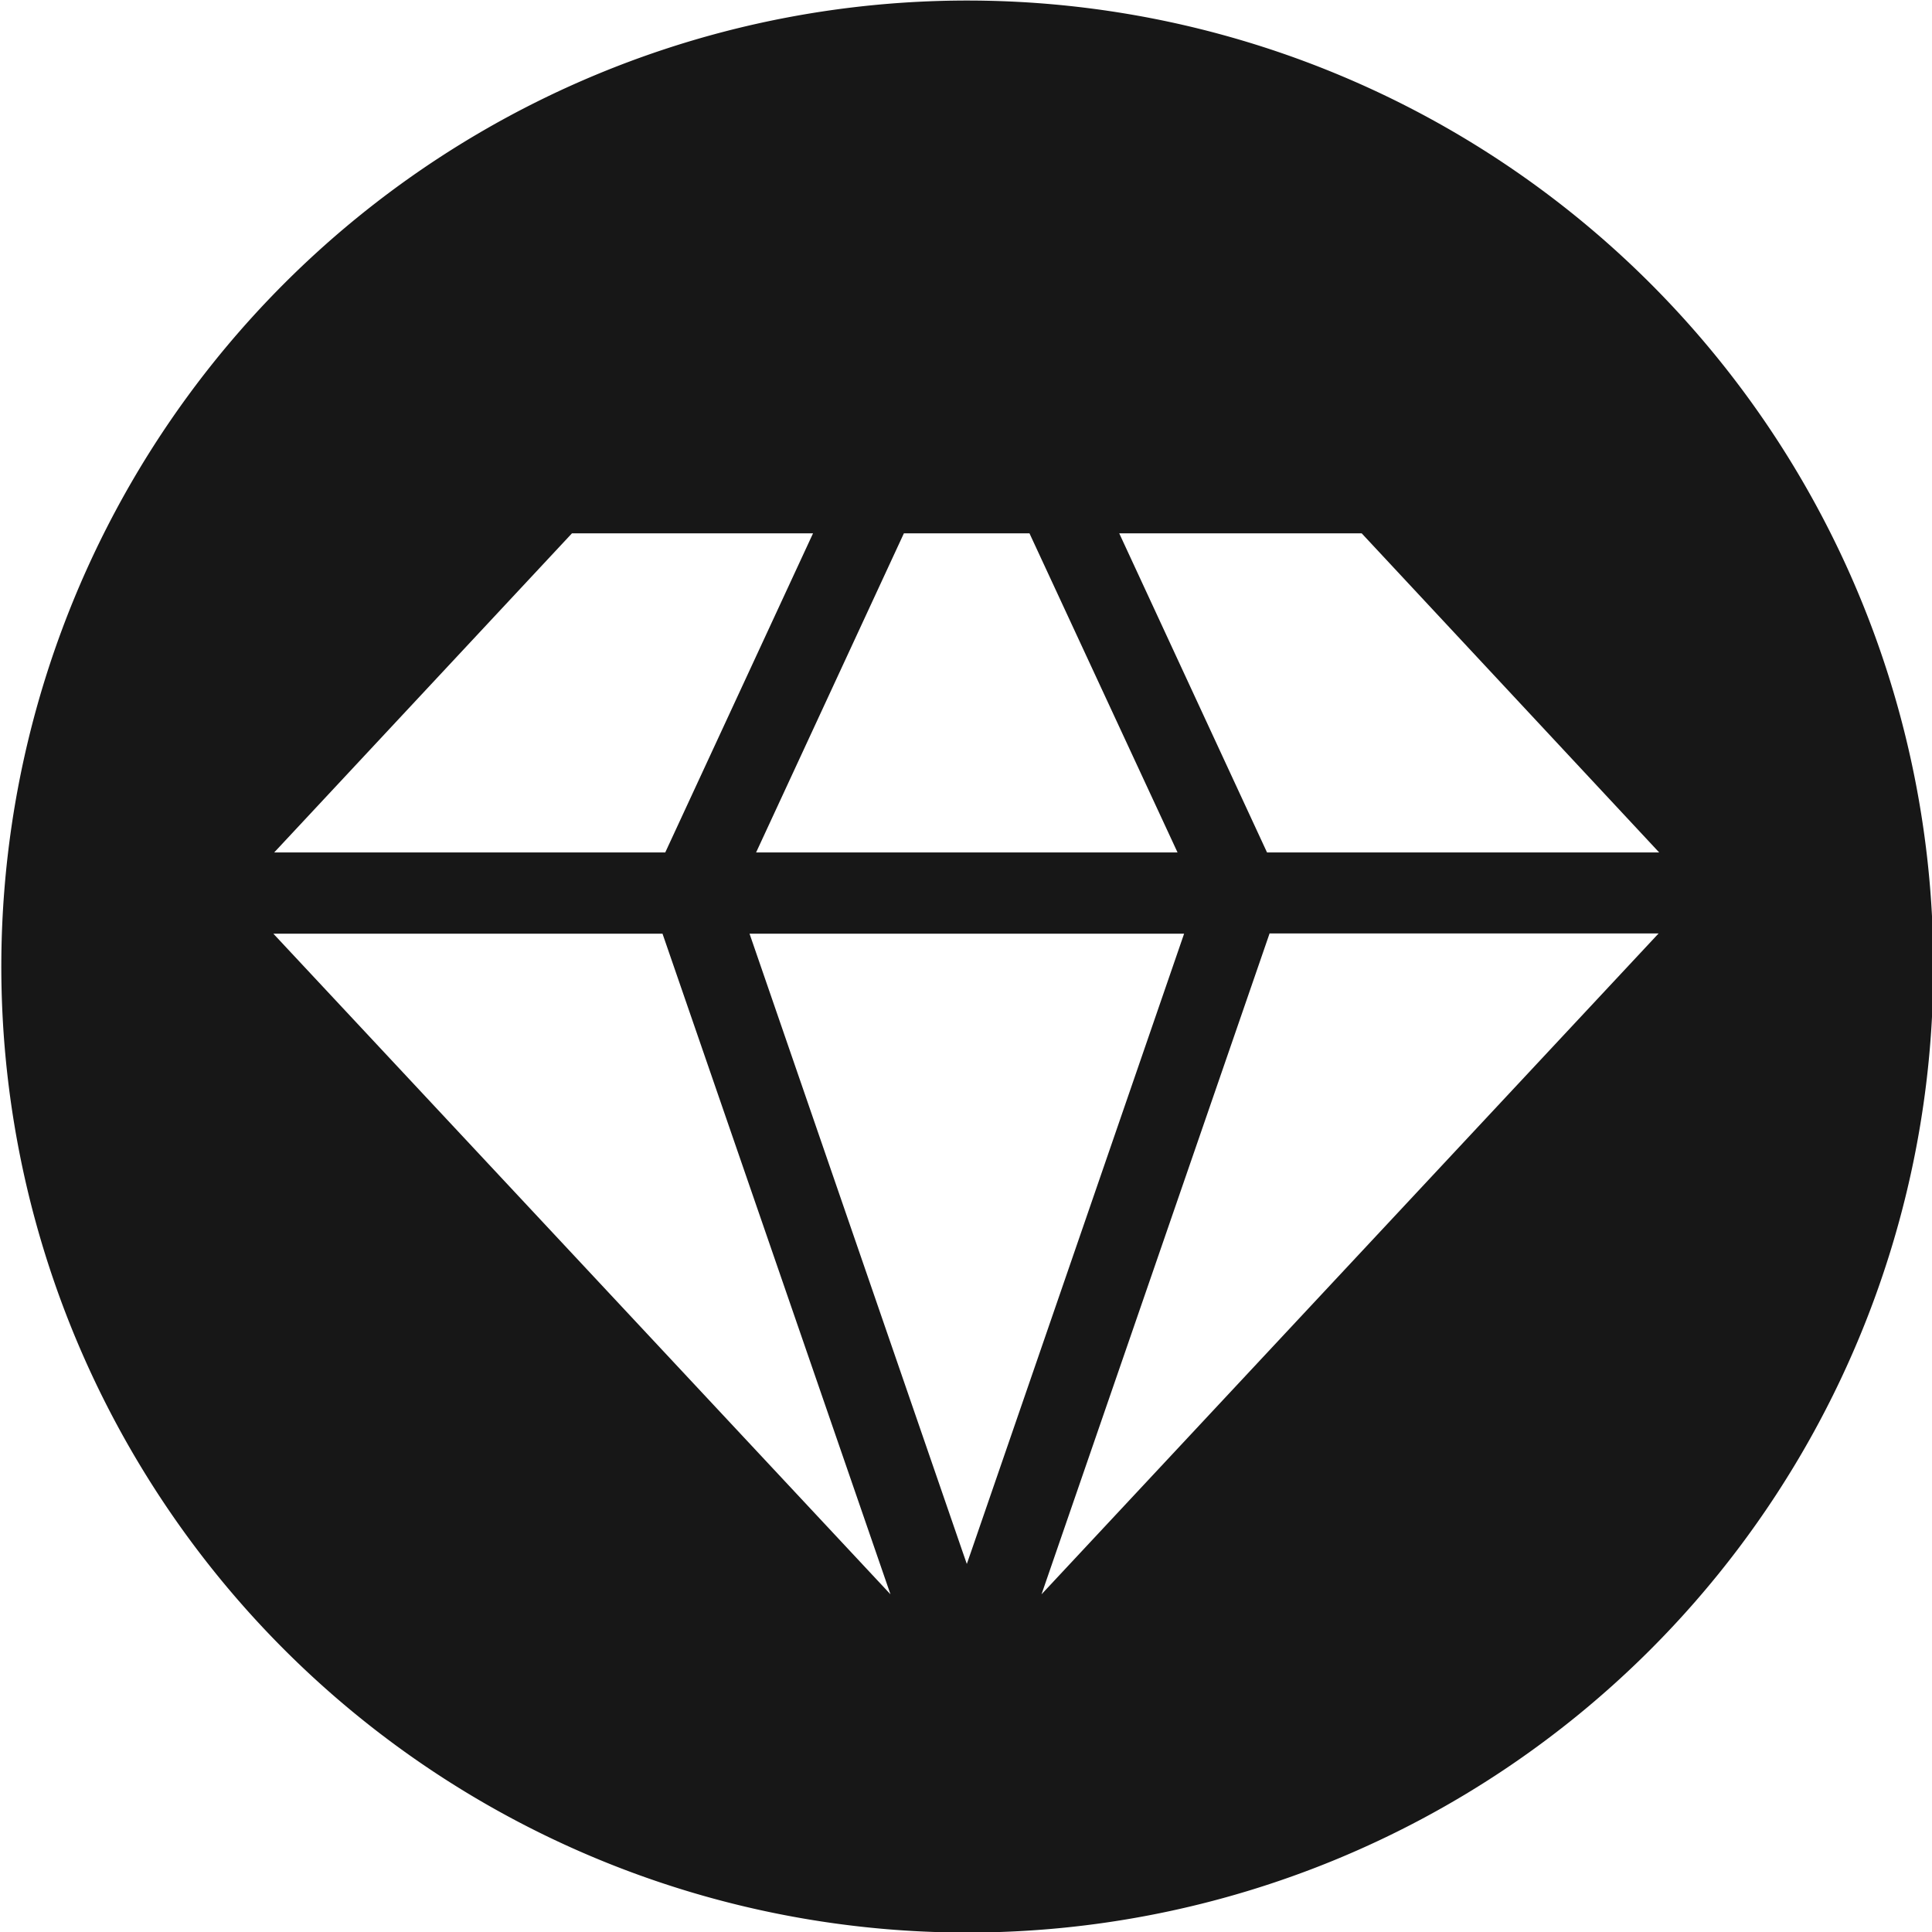 <svg id="Ebene_1" data-name="Ebene 1" xmlns="http://www.w3.org/2000/svg" viewBox="0 0 70.6 70.6"><defs><style>.cls-1{fill:#171717;}</style></defs><path id="Differenzmenge_45" data-name="Differenzmenge 45" class="cls-1" d="M248,287a35.3,35.3,0,1,1,25-10.34A35.29,35.29,0,0,1,248,287ZM222.68,250.5l22.55,24.14L236.9,250.5Zm36.4,0h0l-5.95,17.24-1.19,3.45-1.19,3.45,22.55-24.15H259.08Zm-19,0h0l7.78,22.57.16.46.16-.46,7.78-22.57Zm13.51-14.63,5.4,11.66h14.33l-10.87-11.66Zm-7.87,0-5.4,11.66h15.4l-5.41-11.66Zm-12.13,0-10.88,11.66H237l5.4-11.66Z" transform="translate(-212.69 -216.38)"/></svg>